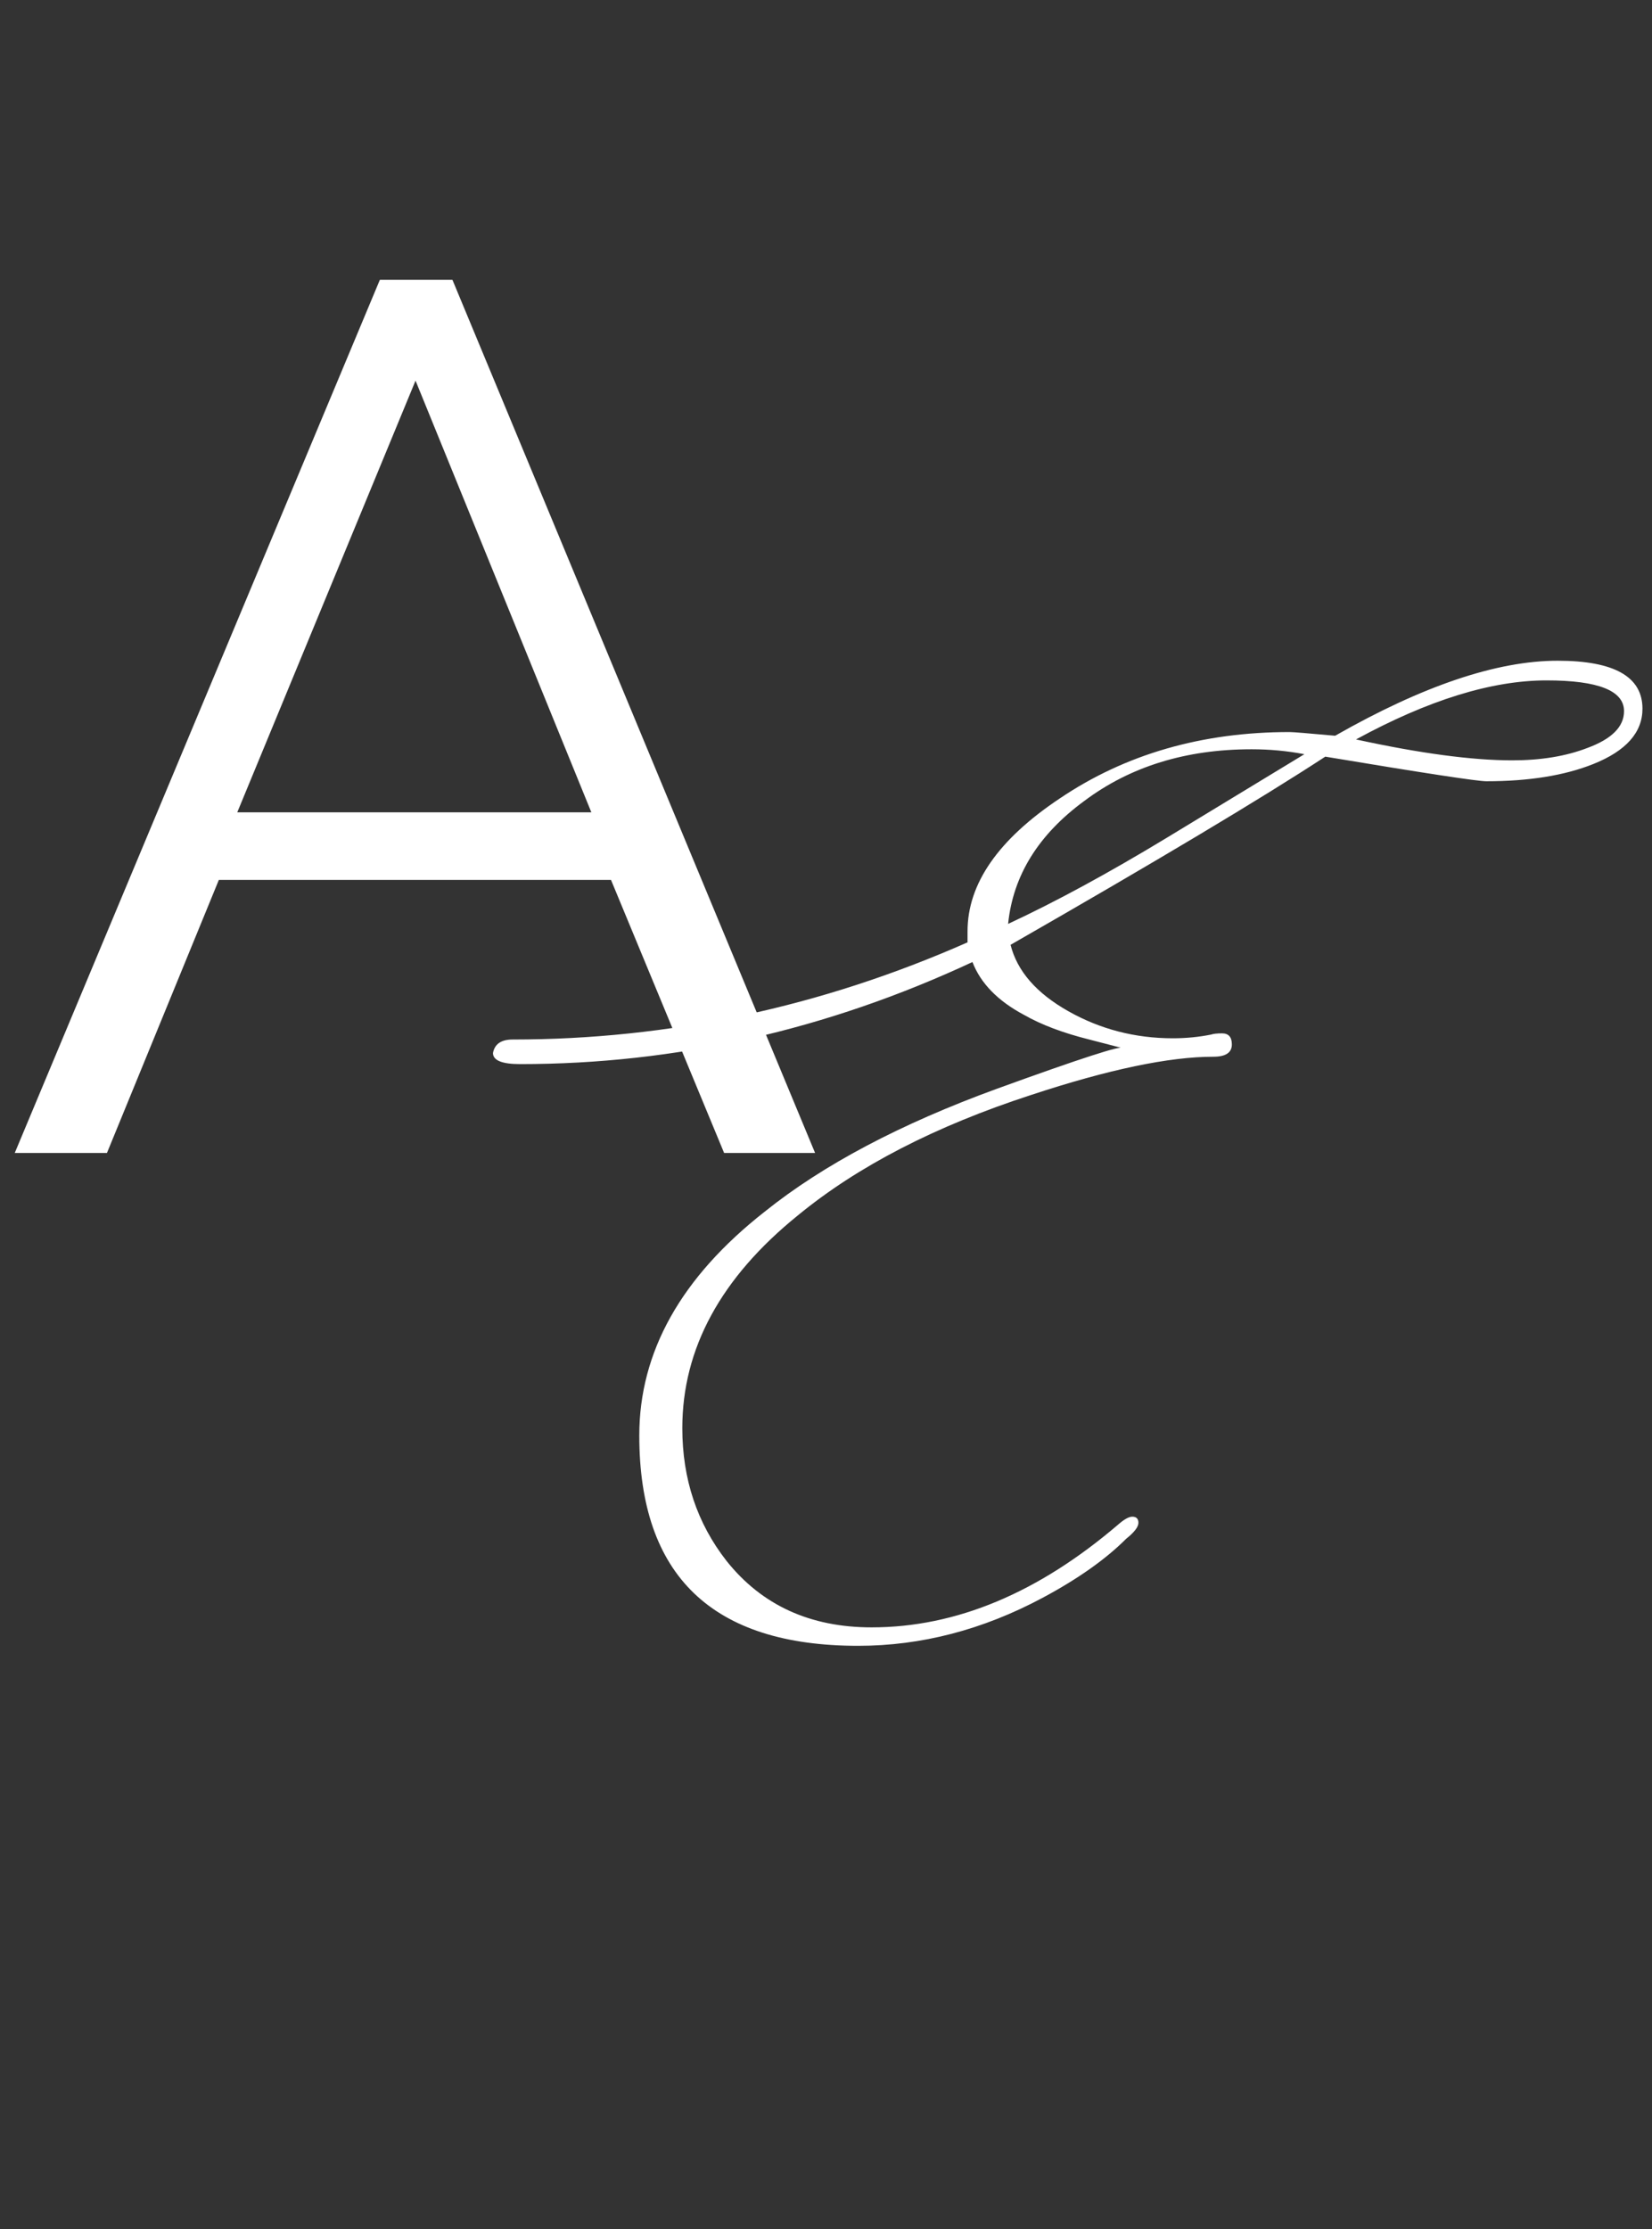 <?xml version="1.0" encoding="UTF-8"?> <svg xmlns="http://www.w3.org/2000/svg" width="129" height="174" viewBox="0 0 129 174" fill="none"><rect x="0" y="0" width="129" height="174" fill="#333333" stroke="none"/> <path d="M128.256 55.32C128.256 57.176 126.976 58.616 124.416 59.64C122.176 60.536 119.392 60.984 116.064 60.984C115.36 60.984 111.168 60.344 103.488 59.064C98.496 62.328 90.304 67.224 78.912 73.752C79.424 75.8 80.928 77.528 83.424 78.936C85.92 80.344 88.64 81.048 91.584 81.048C92.608 81.048 93.6 80.952 94.56 80.76C94.752 80.696 95.04 80.664 95.424 80.664C95.936 80.664 96.192 80.952 96.192 81.528C96.192 82.168 95.712 82.488 94.752 82.488C91.296 82.488 86.56 83.48 80.544 85.464C73.056 87.896 66.976 91.032 62.304 94.872C56.288 99.736 53.28 105.272 53.28 111.48C53.28 115.448 54.432 118.904 56.736 121.848C59.488 125.304 63.264 127.032 68.064 127.032C74.656 127.032 81.088 124.344 87.36 118.968C87.808 118.584 88.16 118.392 88.416 118.392C88.736 118.392 88.896 118.552 88.896 118.872C88.896 119.192 88.576 119.608 87.936 120.12C86.336 121.72 84.16 123.256 81.408 124.728C76.736 127.224 71.936 128.472 67.008 128.472C55.616 128.472 49.92 123 49.92 112.056C49.92 105.528 53.184 99.704 59.712 94.584C64.256 90.936 70.304 87.736 77.856 84.984C84.384 82.616 87.648 81.56 87.648 81.816L85.056 81.144C83.008 80.632 81.312 79.992 79.968 79.224C77.92 78.136 76.576 76.76 75.936 75.096C64.544 80.408 52.768 83.064 40.608 83.064C39.2 83.064 38.496 82.776 38.496 82.2C38.624 81.496 39.136 81.144 40.032 81.144C52.256 81.144 64.096 78.616 75.552 73.56V72.696C75.552 68.984 77.952 65.528 82.752 62.328C87.872 58.872 93.856 57.144 100.704 57.144C100.96 57.144 102.144 57.24 104.256 57.432C111.104 53.528 116.896 51.576 121.632 51.576C126.048 51.576 128.256 52.824 128.256 55.32ZM126.816 55.512C126.816 53.912 124.8 53.112 120.768 53.112C116.48 53.112 111.52 54.648 105.888 57.72C110.88 58.808 114.944 59.352 118.08 59.352C120.32 59.352 122.272 59.032 123.936 58.392C125.856 57.688 126.816 56.728 126.816 55.512ZM101.856 58.872C100.512 58.616 99.136 58.488 97.728 58.488C92.608 58.488 88.256 59.832 84.672 62.52C81.088 65.144 79.104 68.344 78.72 72.12C82.432 70.392 86.56 68.152 91.104 65.4C94.688 63.224 98.272 61.048 101.856 58.872Z" fill="white"></path> <path d="M29.664 21.84H35.328L63.648 90H56.544L47.712 68.688H17.088L8.352 90H1.152L29.664 21.84ZM46.176 63.408L32.448 29.712L18.528 63.408H46.176Z" fill="white"></path> </svg> 